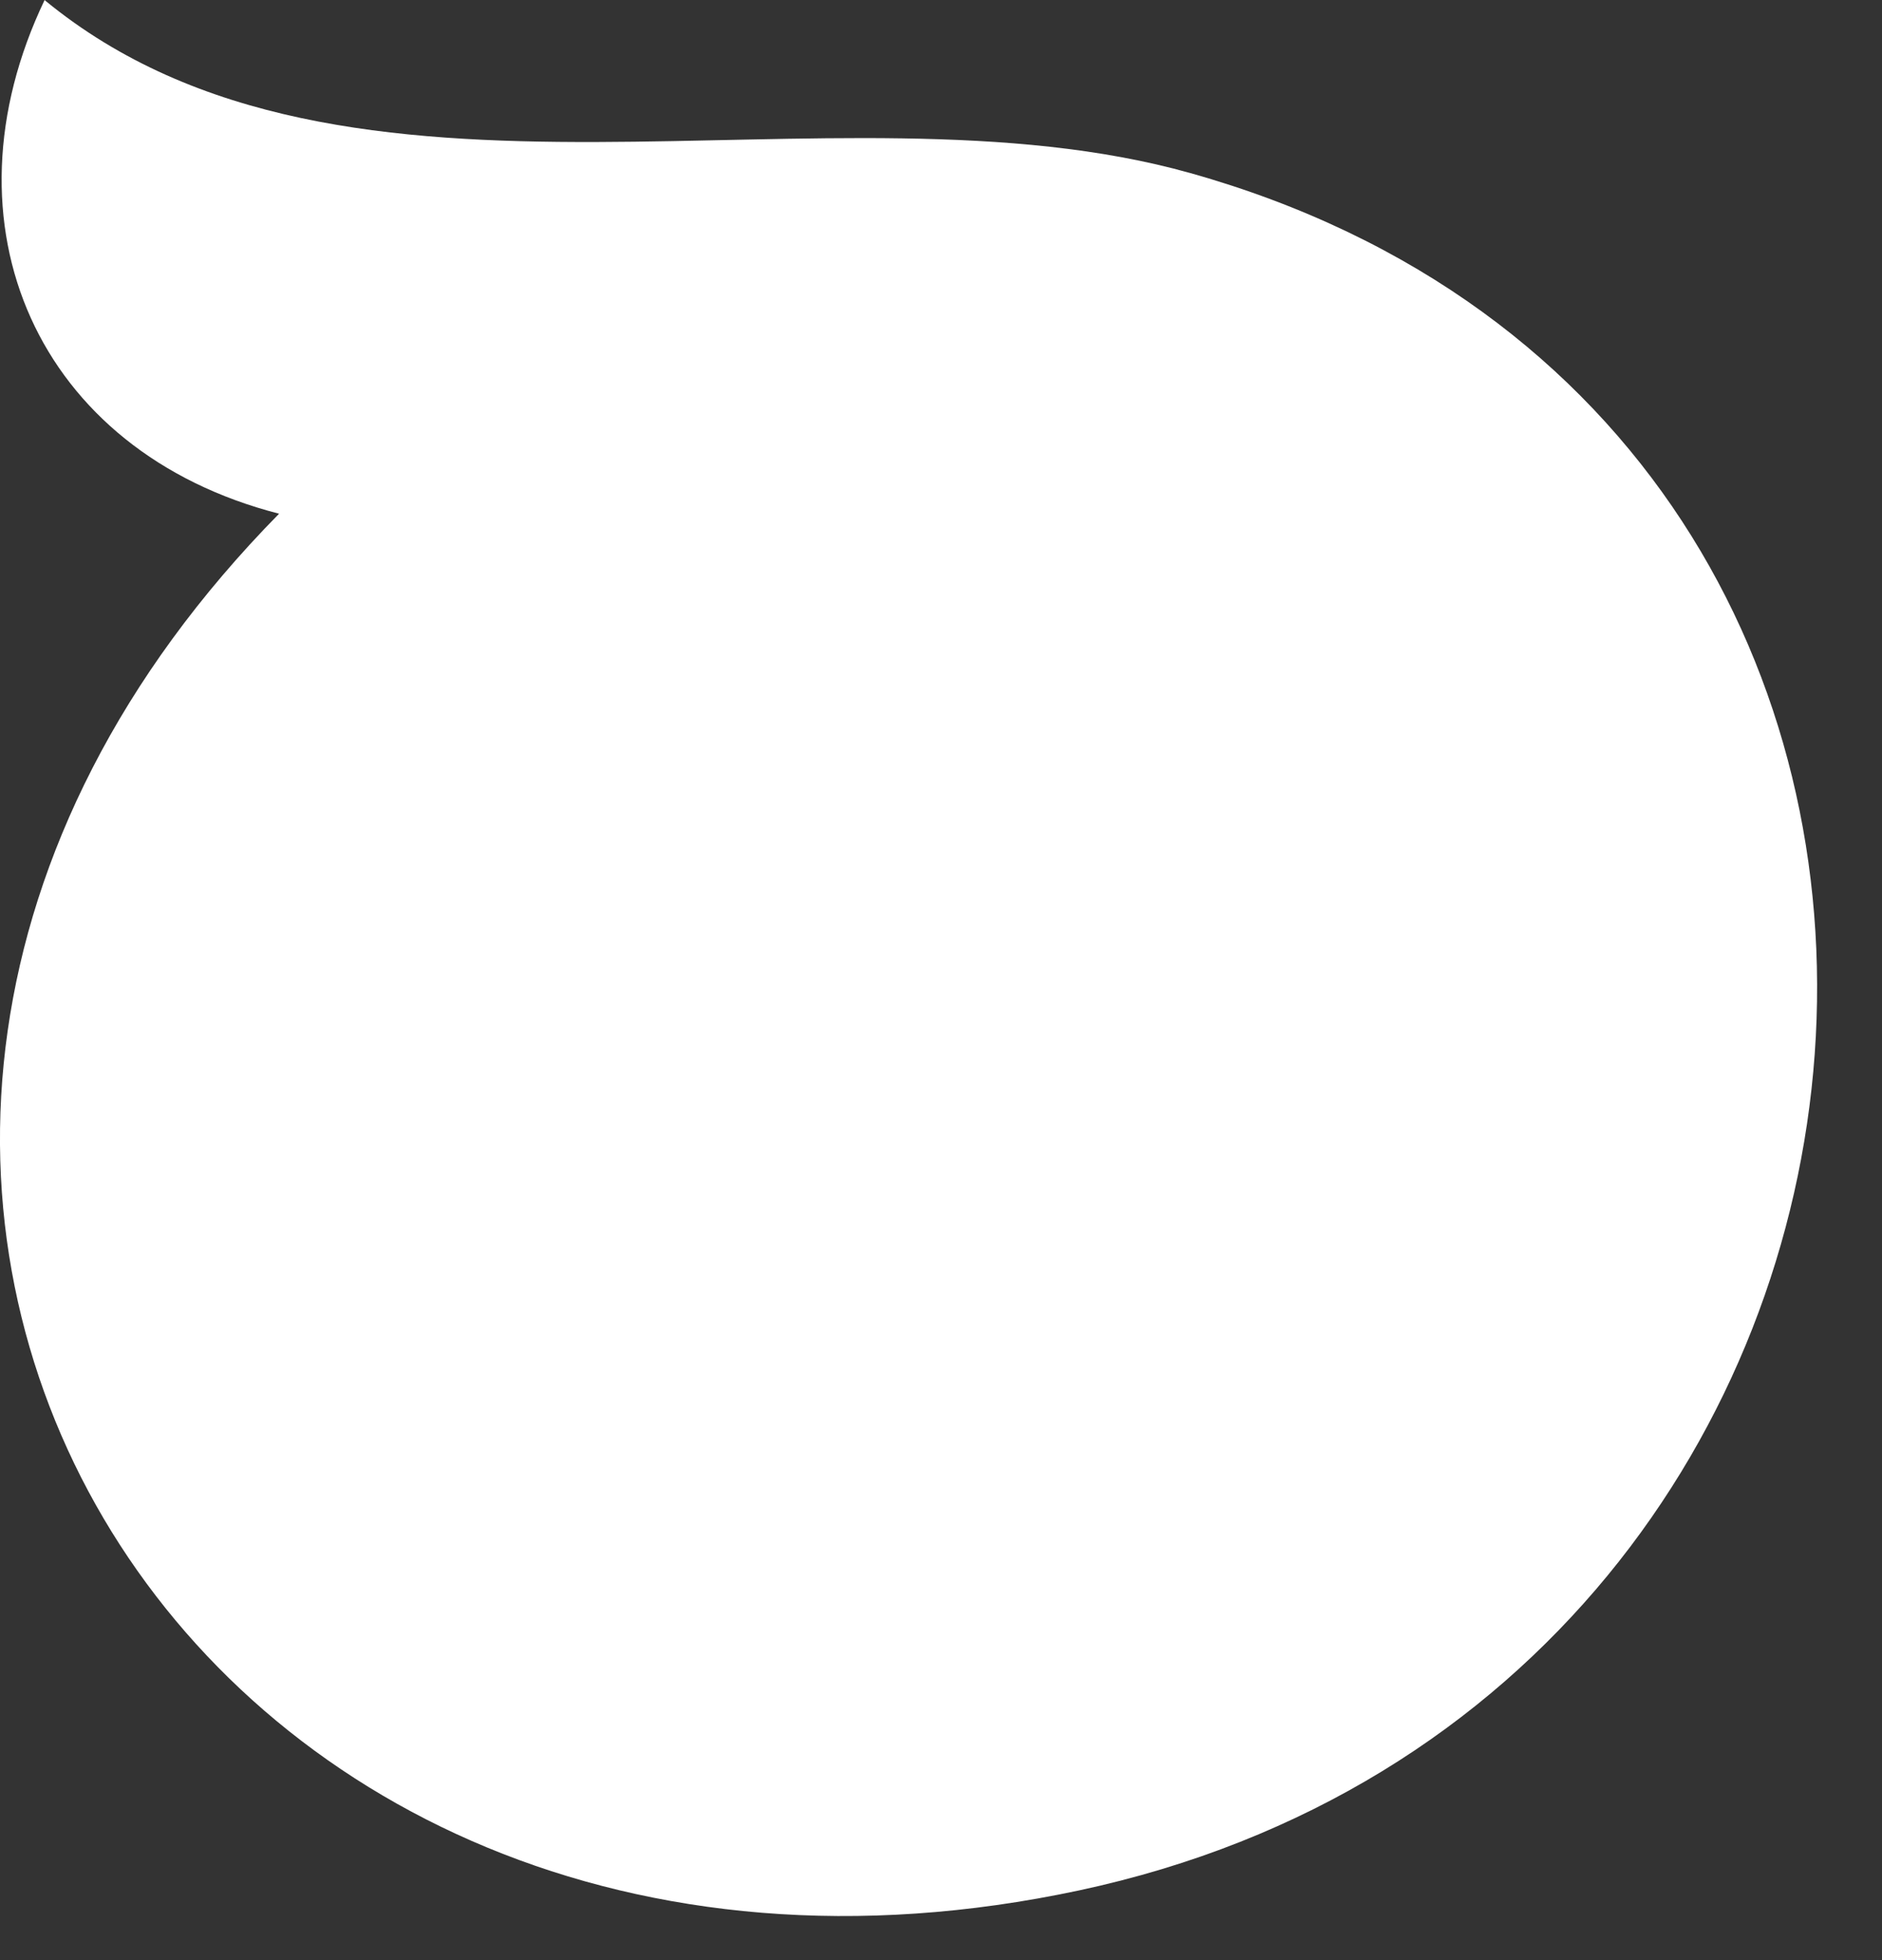 <?xml version="1.0" encoding="utf-8"?>
<svg xmlns="http://www.w3.org/2000/svg" fill="none" height="100%" overflow="visible" preserveAspectRatio="none" style="display: block;" viewBox="0 0 24 25" width="100%">
<rect x="0" y="0" width="24" height="25" fill="#333333" stroke="none"/>
<path d="M0.569 0C-0.801 2.866 0.471 5.76 3.559 6.552C-4.63 14.876 2.378 26.543 13.76 24.111C25.366 21.631 26.7 5.445 15.178 2.207C10.588 0.918 4.432 3.174 0.576 0.007L0.569 0Z" fill="white" id="Vector"/>
</svg>